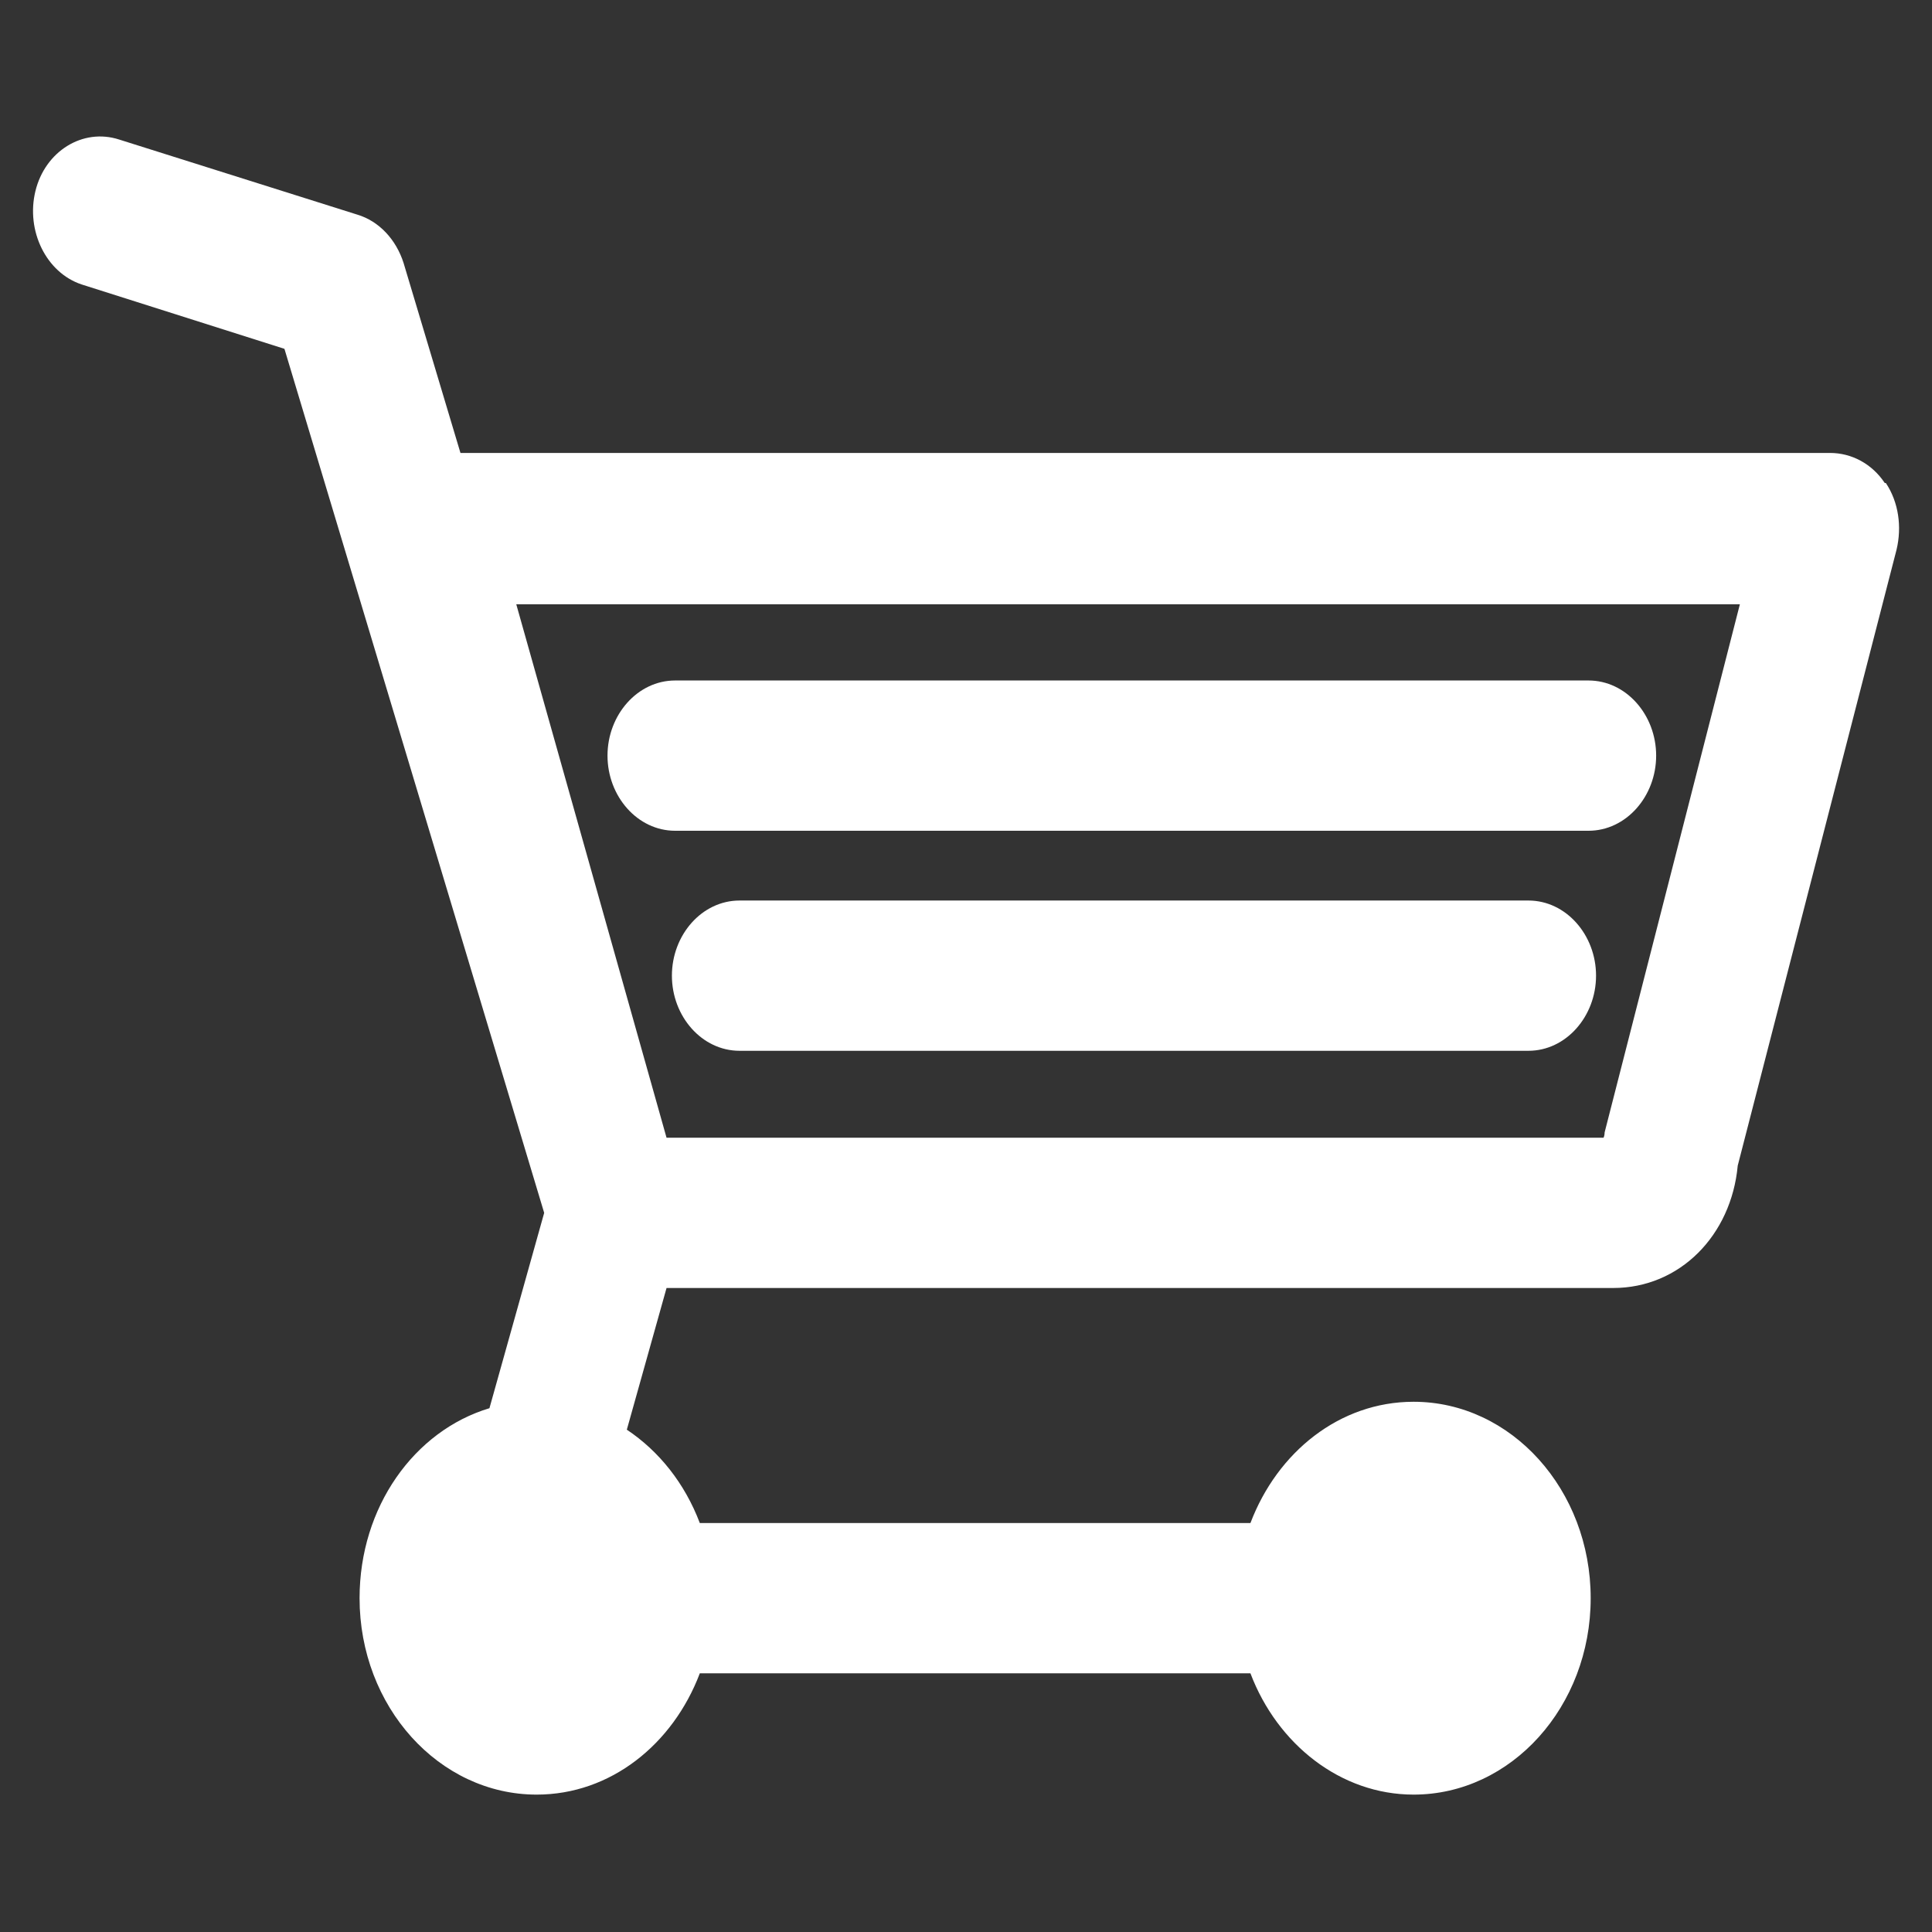<?xml version="1.0" encoding="UTF-8"?><svg id="Capa_1" xmlns="http://www.w3.org/2000/svg" viewBox="0 0 18 18"><rect x="0" y="0" width="18" height="18" fill="#333333" stroke="none"/><defs><style>.cls-1{fill:#fff;}</style></defs><path class="cls-1" d="M17.56,4.5c-.12-.18-.31-.28-.51-.28H4.29l-.53-1.77c-.07-.22-.23-.39-.43-.45l-2.22-.7c-.34-.11-.69.11-.78.48s.1.76.43.87l1.89.6,2.42,8.05-.51,1.82c-.7.21-1.21.92-1.21,1.77,0,1.01.74,1.83,1.65,1.83.69,0,1.27-.47,1.52-1.13h5.13c.25.66.84,1.13,1.52,1.13.91,0,1.65-.82,1.65-1.83s-.74-1.83-1.65-1.83c-.69,0-1.27.47-1.52,1.13h-5.13c-.14-.37-.38-.67-.68-.87l.37-1.32h8.82c.62,0,1.1-.49,1.16-1.14l1.48-5.74c.05-.21.02-.44-.1-.62ZM14.95,10.55s0,.03-.01.05H6.21l-1.4-4.97h11.4l-1.26,4.92Z"/><path class="cls-1" d="M6.29,7.74h8.51c.35,0,.63-.32.63-.7s-.28-.7-.63-.7H6.29c-.35,0-.63.32-.63.7s.28.7.63.7Z"/><path class="cls-1" d="M14.24,8.39h-7.35c-.35,0-.63.32-.63.7s.28.7.63.7h7.35c.35,0,.63-.32.63-.7s-.28-.7-.63-.7Z"/></svg>